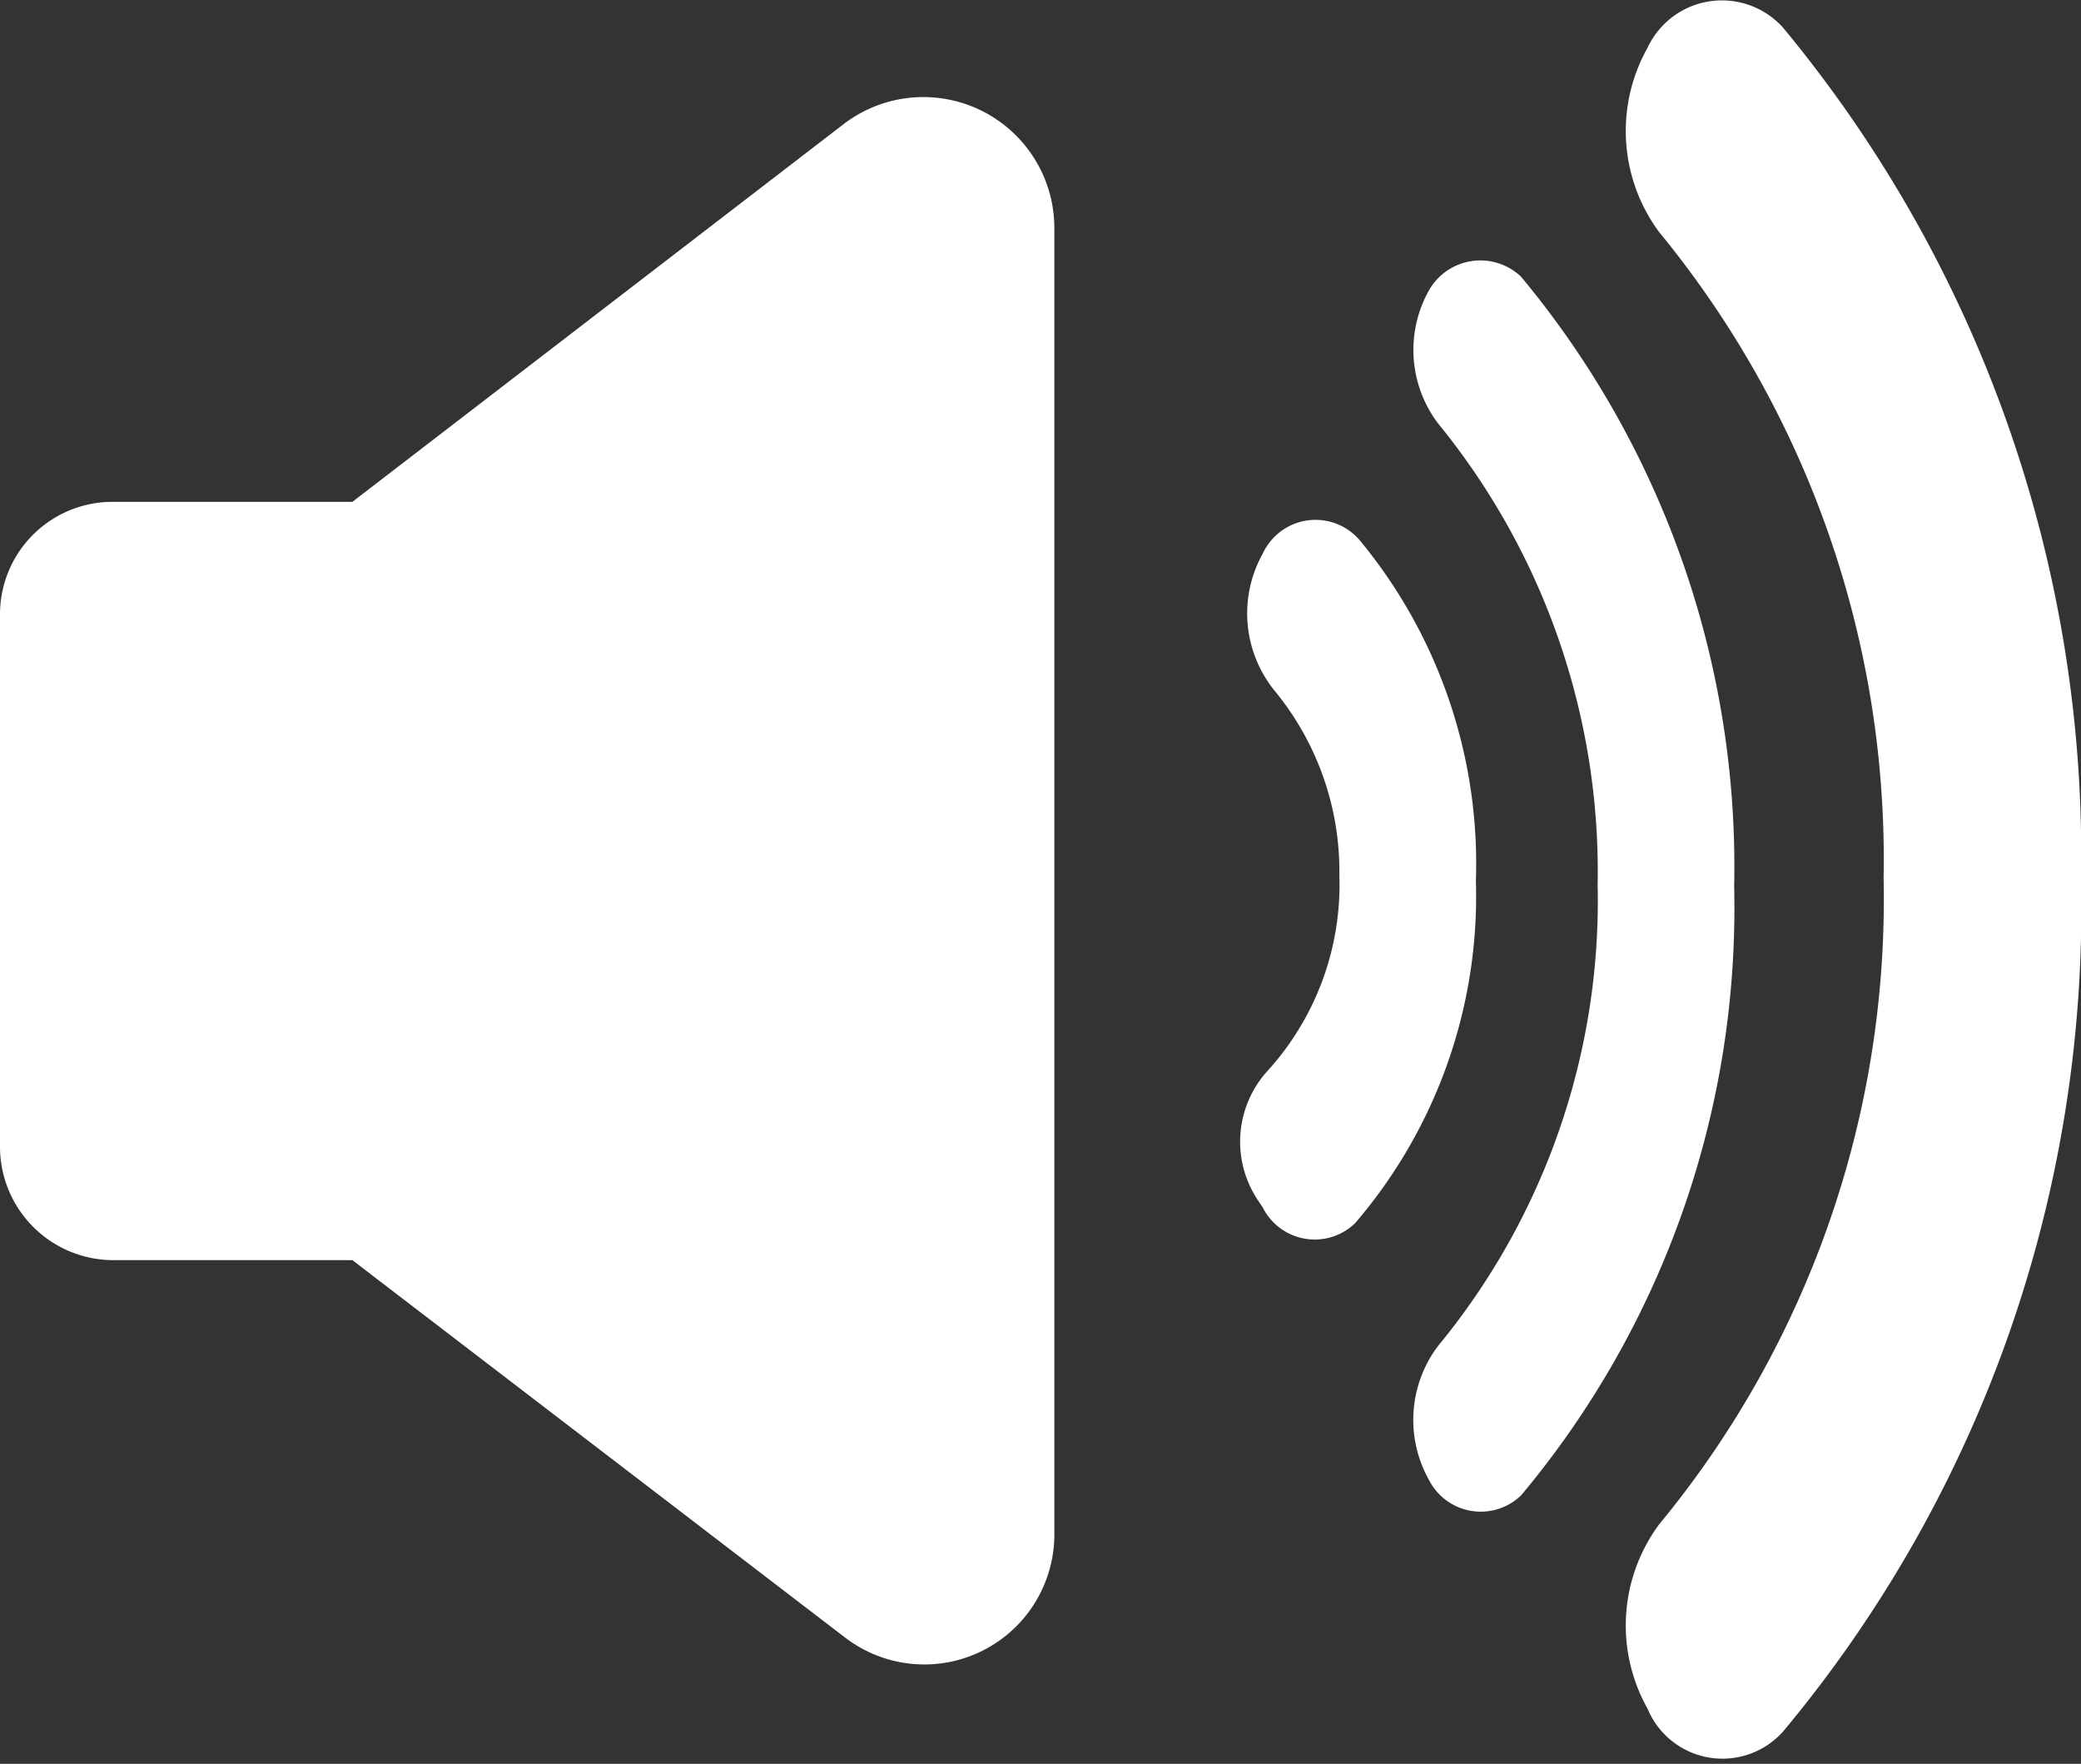 <svg xmlns="http://www.w3.org/2000/svg" viewBox="0 0 22.56 19.12"><rect x="0" y="0" width="22.56" height="19.12" fill="#333333" stroke="none"/><defs><style>.cls-1{fill:#fff;}</style></defs><g id="Layer_2" data-name="Layer 2"><g id="Layer_2-2" data-name="Layer 2"><path class="cls-1" d="M14.76,5.88A.63.63,0,0,0,13.69,6a1.33,1.33,0,0,0,.13,1.49,3.08,3.08,0,0,1,.7,2,3,3,0,0,1-.78,2.12A1.14,1.14,0,0,0,13.63,13l.06.09a.63.63,0,0,0,1,.17A5.44,5.44,0,0,0,16,9.55,5.5,5.5,0,0,0,14.76,5.88Z"/><path class="cls-1" d="M16.49,3a.64.64,0,0,0-1,.15h0a1.32,1.32,0,0,0,.1,1.44,7.68,7.68,0,0,1,1.73,5,7.59,7.59,0,0,1-1.73,5,1.33,1.33,0,0,0-.1,1.45h0a.63.63,0,0,0,1,.17,9.92,9.92,0,0,0,2.31-6.6A10,10,0,0,0,16.49,3Z"/><path class="cls-1" d="M19.33.3a.89.89,0,0,0-1.47.22h0a1.84,1.84,0,0,0,.13,2,10.71,10.71,0,0,1,2.43,7,10.64,10.64,0,0,1-2.43,7,1.84,1.84,0,0,0-.13,2h0a.88.88,0,0,0,1.47.25,13.92,13.92,0,0,0,3.23-9.24A14.05,14.05,0,0,0,19.33.3Z"/><path class="cls-1" d="M9.14,1.35,3.82,5.44H1.22A1.22,1.22,0,0,0,0,6.66v5.77a1.23,1.23,0,0,0,1.22,1.23h2.6l5.34,4.09a1.41,1.41,0,0,0,2.27-1.14V2.47A1.42,1.42,0,0,0,9.14,1.35Z"/></g></g></svg>